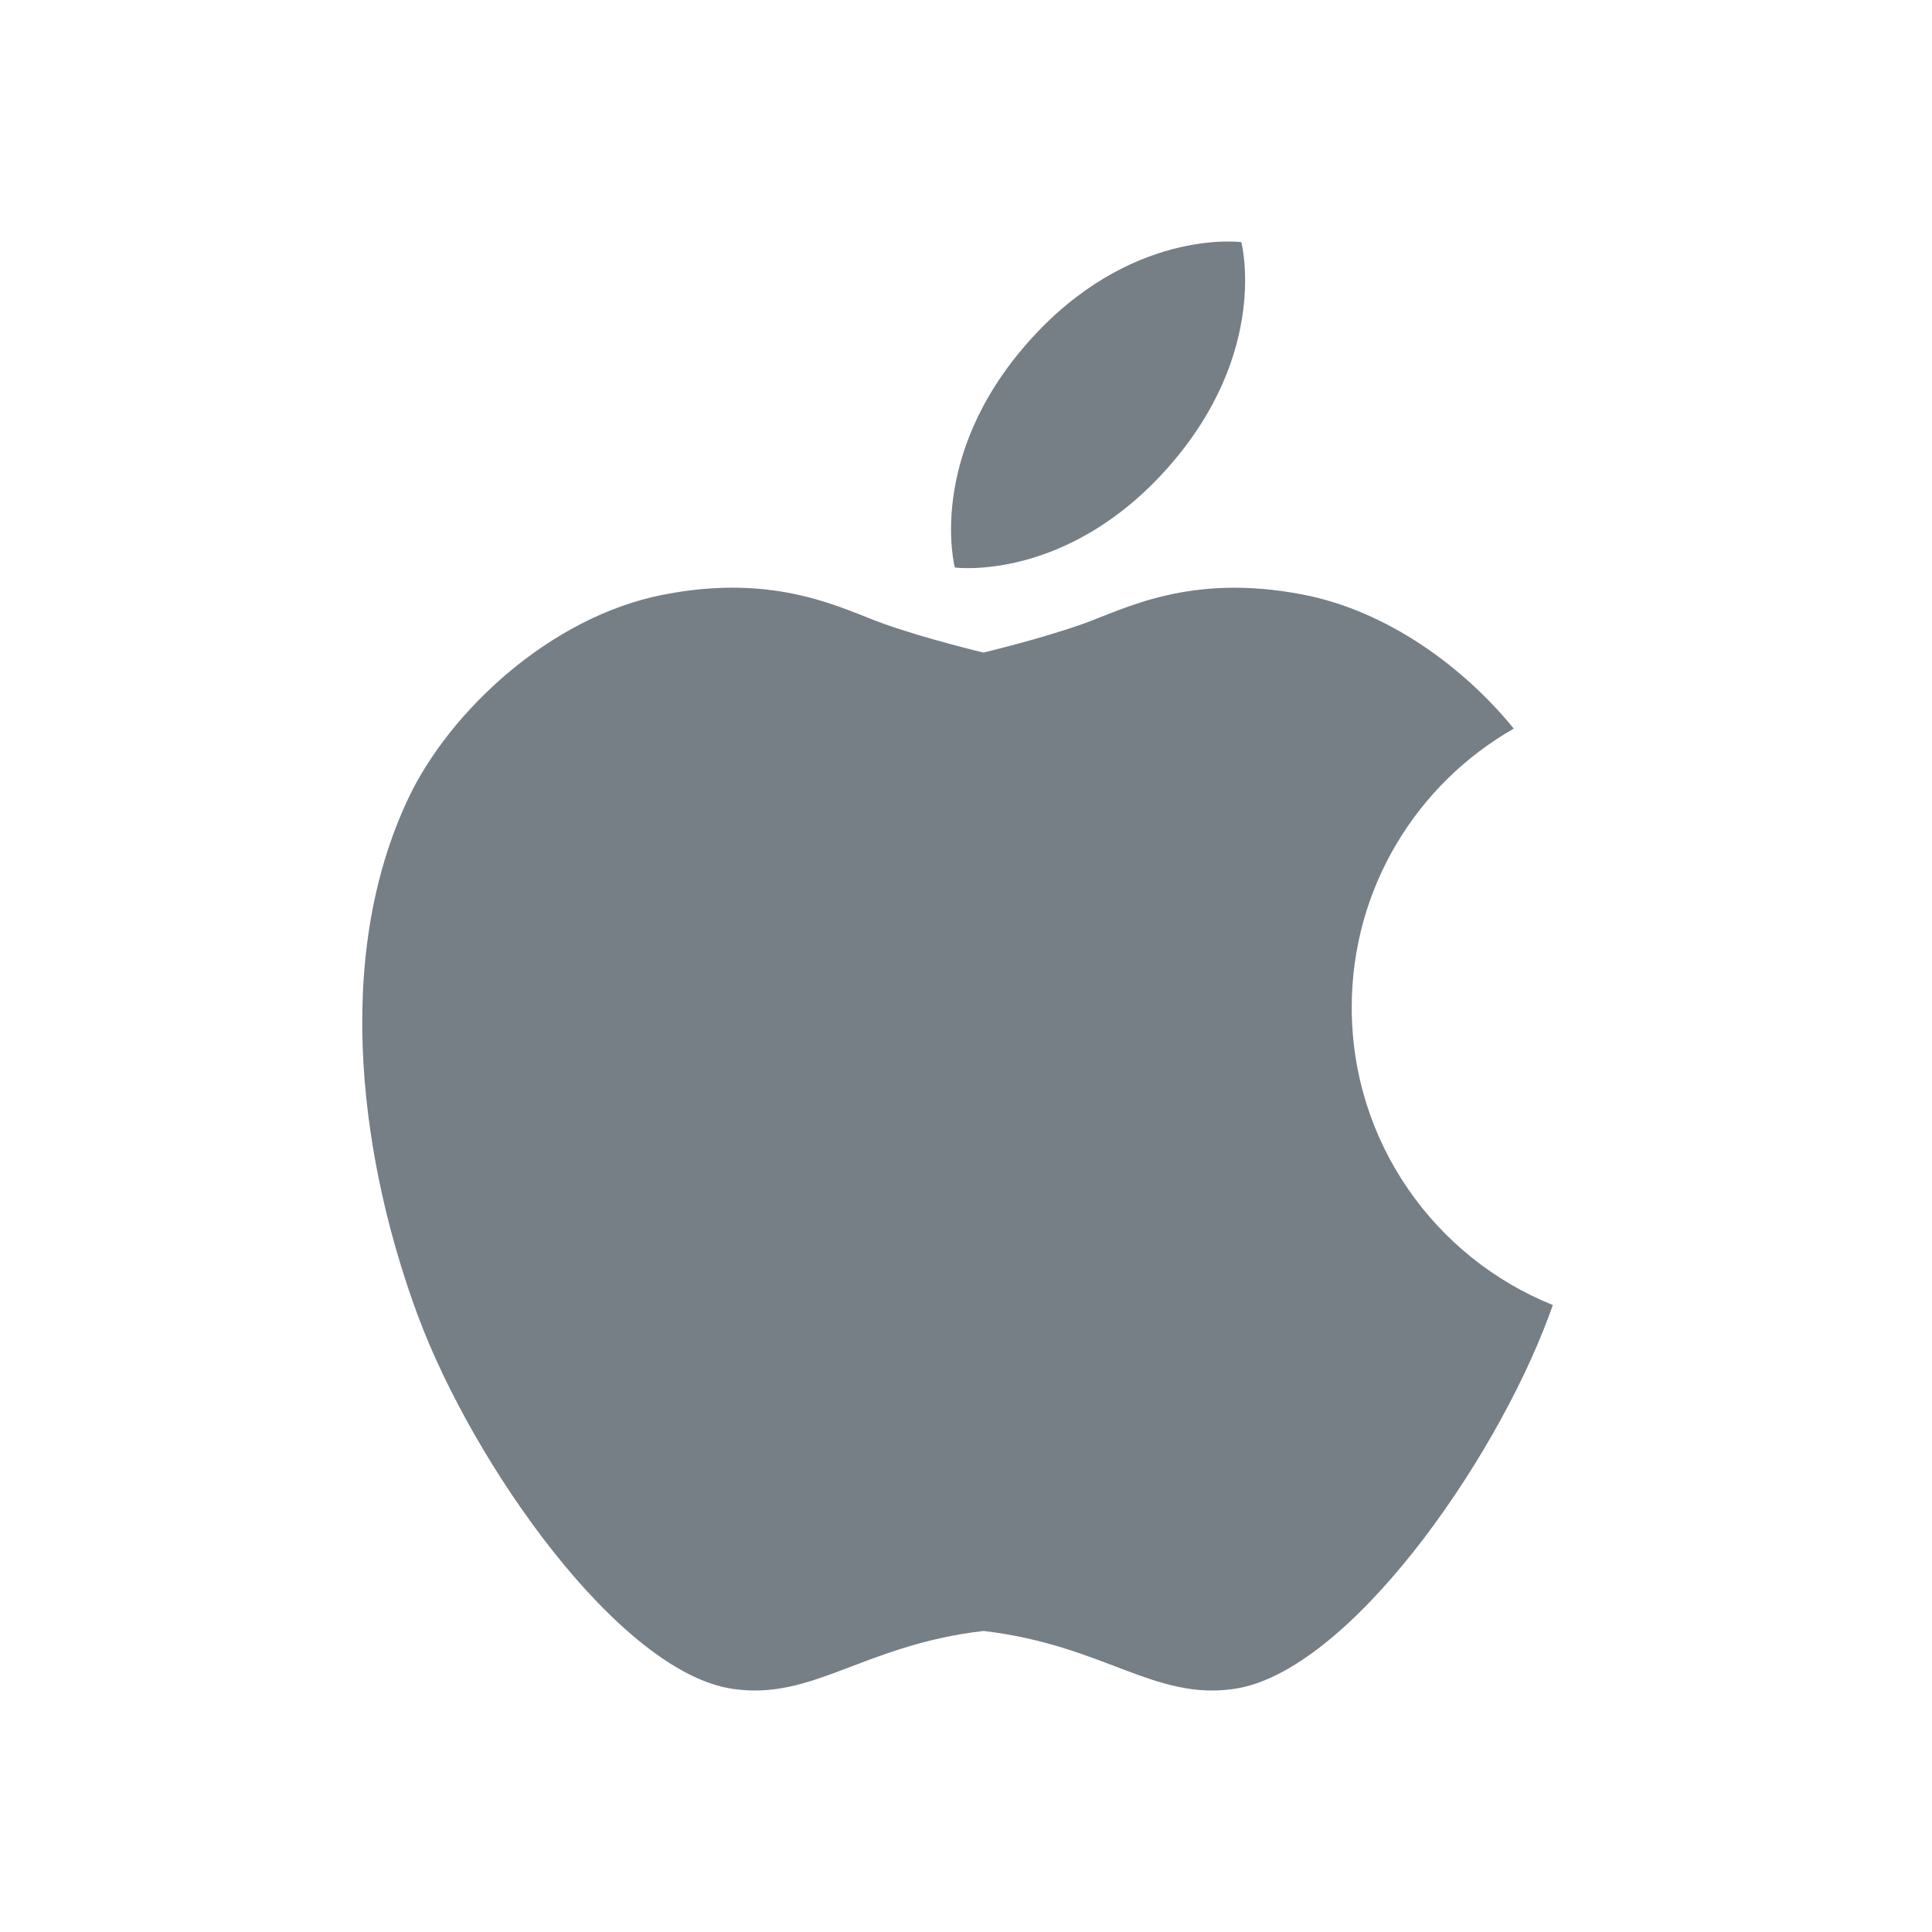 <svg width="40" height="40" viewBox="0 0 40 40" fill="none" xmlns="http://www.w3.org/2000/svg">
<path d="M27.986 20.857C27.986 18.384 29.337 16.228 31.341 15.085C30.295 13.801 28.72 12.65 26.985 12.312C24.618 11.851 23.268 12.619 22.395 12.926C21.521 13.234 20.361 13.511 20.361 13.511C20.361 13.511 19.202 13.234 18.328 12.926C17.456 12.619 16.105 11.85 13.739 12.311C11.372 12.772 9.305 14.746 8.465 16.506C6.845 19.903 7.512 24.177 8.656 27.25C9.8 30.325 12.823 34.62 15.168 34.966C16.835 35.212 17.868 34.059 20.361 33.767C22.855 34.059 23.887 35.212 25.555 34.966C27.899 34.62 30.923 30.325 32.066 27.25C32.094 27.175 32.123 27.097 32.15 27.019C29.709 26.039 27.986 23.649 27.986 20.857ZM19.769 11.75C19.769 11.75 22.088 12.057 24.194 9.666C26.299 7.275 25.7 5.013 25.7 5.013C25.7 5.013 23.381 4.705 21.276 7.096C19.17 9.487 19.769 11.75 19.769 11.75Z" fill="#767E86"/>
</svg>
